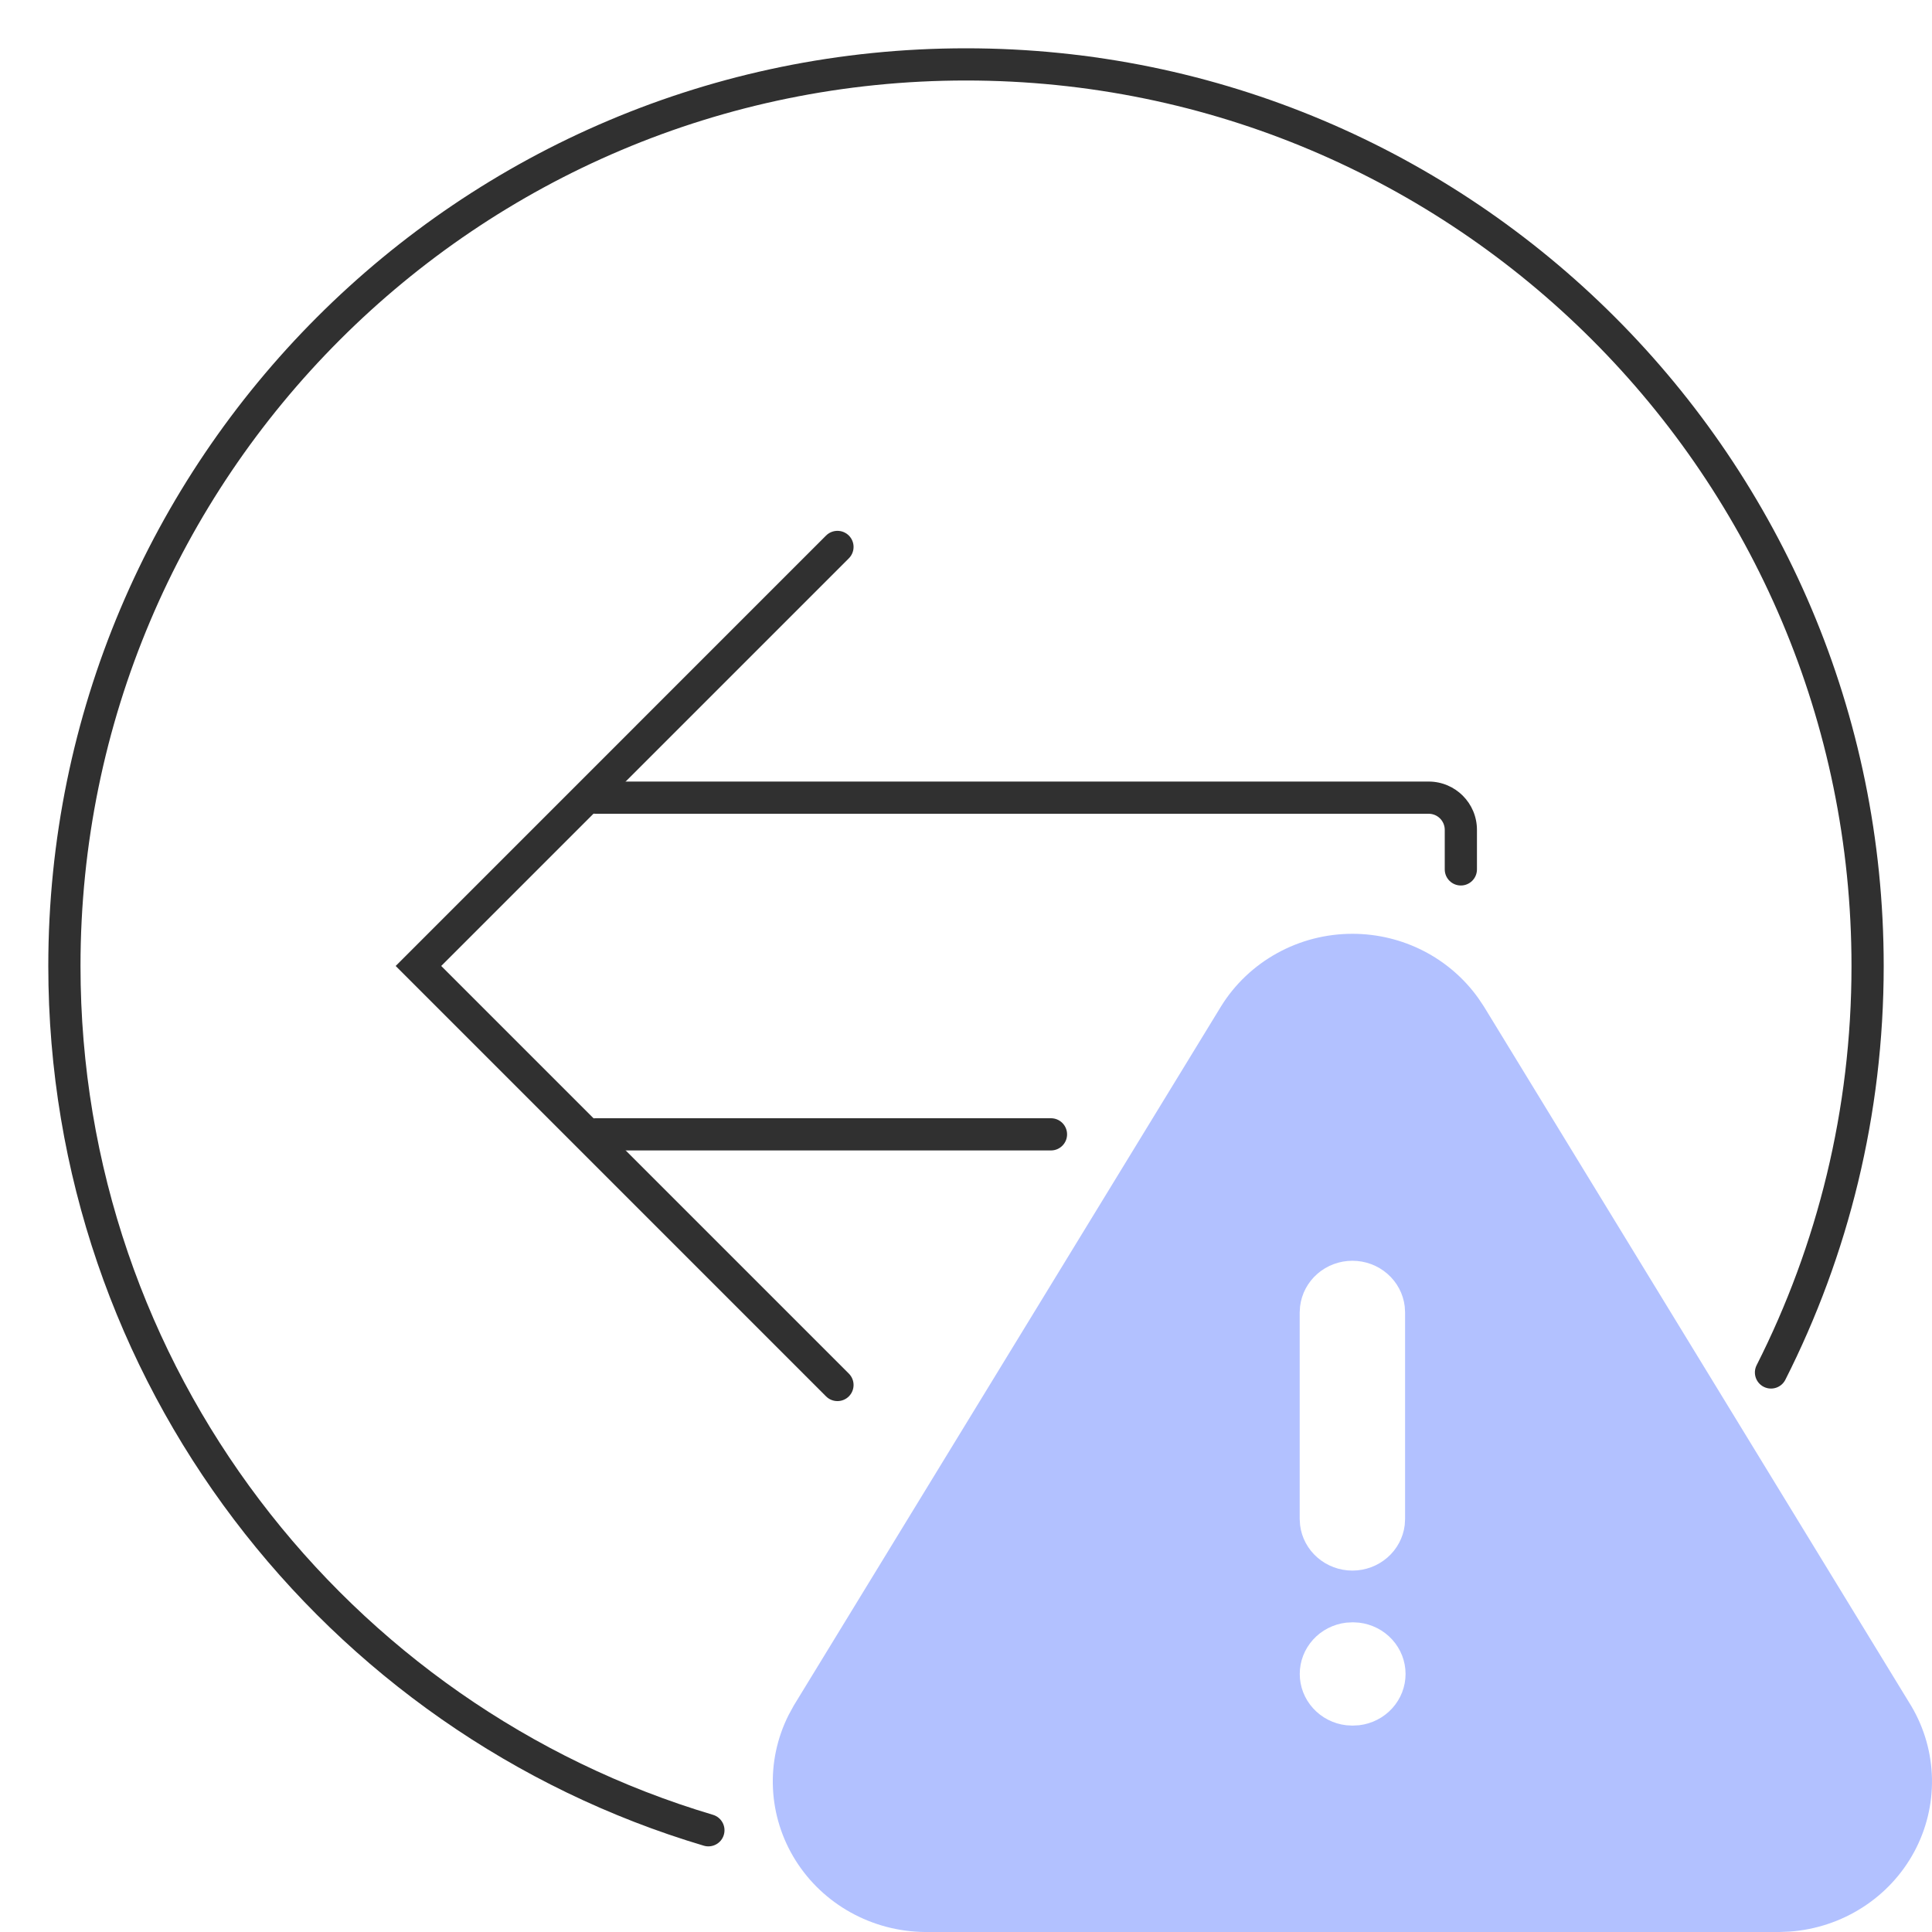 <?xml version="1.0" encoding="UTF-8"?>
<svg xmlns="http://www.w3.org/2000/svg" width="60" height="60" viewBox="0 0 60 60" fill="none">
  <g clip-path="url(#clip0_2742_2285)">
    <path fill-rule="evenodd" clip-rule="evenodd" d="M55.446 42.849C57.4 38.987 58.5 34.621 58.5 30C58.5 14.26 45.74 1.5 30 1.5C14.26 1.5 1.5 14.26 1.5 30C1.5 42.911 10.085 53.816 21.857 57.32C22.122 57.398 22.401 57.248 22.479 56.983C22.558 56.718 22.407 56.44 22.143 56.361C10.783 52.98 2.5 42.457 2.5 30C2.5 14.812 14.812 2.5 30 2.5C45.188 2.5 57.5 14.812 57.5 30C57.5 34.461 56.438 38.673 54.554 42.397C54.429 42.644 54.528 42.944 54.774 43.069C55.021 43.194 55.322 43.095 55.446 42.849Z" fill="#303030"></path>
    <path fill-rule="evenodd" clip-rule="evenodd" d="M26.362 43.366C26.557 43.17 26.557 42.854 26.362 42.659L13.702 29.999L26.362 17.339C26.557 17.144 26.557 16.827 26.362 16.632C26.166 16.437 25.85 16.437 25.654 16.632L12.288 29.999L25.654 43.366C25.85 43.561 26.166 43.561 26.362 43.366Z" fill="#303030"></path>
    <path fill-rule="evenodd" clip-rule="evenodd" d="M45.368 27.5C45.645 27.5 45.868 27.276 45.868 27L45.868 25.772C45.868 24.943 45.197 24.272 44.368 24.272L18.5 24.272C18.224 24.272 18 24.496 18 24.772C18 25.048 18.224 25.272 18.5 25.272L44.368 25.272C44.645 25.272 44.868 25.496 44.868 25.772L44.868 27C44.868 27.276 45.092 27.5 45.368 27.5ZM33.139 35.228C33.139 34.952 32.915 34.728 32.639 34.728L18.5 34.728C18.224 34.728 18 34.952 18 35.228C18 35.504 18.224 35.728 18.5 35.728L32.639 35.728C32.915 35.728 33.139 35.504 33.139 35.228Z" fill="#303030"></path>
    <path d="M42 29C43.563 29 45.019 29.749 45.911 31L46.083 31.257L59.361 52.989C59.765 53.674 59.984 54.448 59.999 55.239C60.014 56.03 59.824 56.812 59.447 57.511C59.07 58.21 58.518 58.804 57.842 59.237C57.167 59.67 56.391 59.928 55.586 59.987L55.267 60H28.715C27.909 59.991 27.119 59.782 26.418 59.393C25.717 59.004 25.128 58.447 24.706 57.774C24.284 57.101 24.043 56.335 24.005 55.546C23.967 54.757 24.134 53.972 24.49 53.263L24.652 52.966L37.923 31.25C38.348 30.564 38.947 29.996 39.661 29.602C40.375 29.207 41.18 29 42 29ZM42.016 50.382L41.808 50.393C41.411 50.44 41.044 50.627 40.778 50.921C40.512 51.215 40.365 51.593 40.365 51.986C40.365 52.379 40.512 52.758 40.778 53.051C41.044 53.345 41.411 53.533 41.808 53.579L42 53.59L42.208 53.579C42.605 53.533 42.972 53.345 43.238 53.051C43.504 52.758 43.651 52.379 43.651 51.986C43.651 51.593 43.504 51.215 43.238 50.921C42.972 50.627 42.605 50.44 42.208 50.393L42.016 50.382ZM42 39.154C41.599 39.154 41.212 39.298 40.913 39.559C40.613 39.82 40.422 40.18 40.375 40.57L40.363 40.758V47.174L40.375 47.362C40.422 47.752 40.614 48.111 40.913 48.371C41.213 48.632 41.599 48.776 42 48.776C42.4 48.776 42.787 48.632 43.087 48.371C43.386 48.111 43.578 47.752 43.625 47.362L43.636 47.174V40.758L43.625 40.57C43.578 40.18 43.387 39.82 43.087 39.559C42.788 39.298 42.401 39.154 42 39.154Z" fill="#B2C1FF"></path>
  </g>
  <defs>
    <clipPath id="clip0_2742_2285">
      <rect width="60" height="60" fill="white" transform="translate(0 60) rotate(-90)"></rect>
    </clipPath>
  </defs>
</svg>
